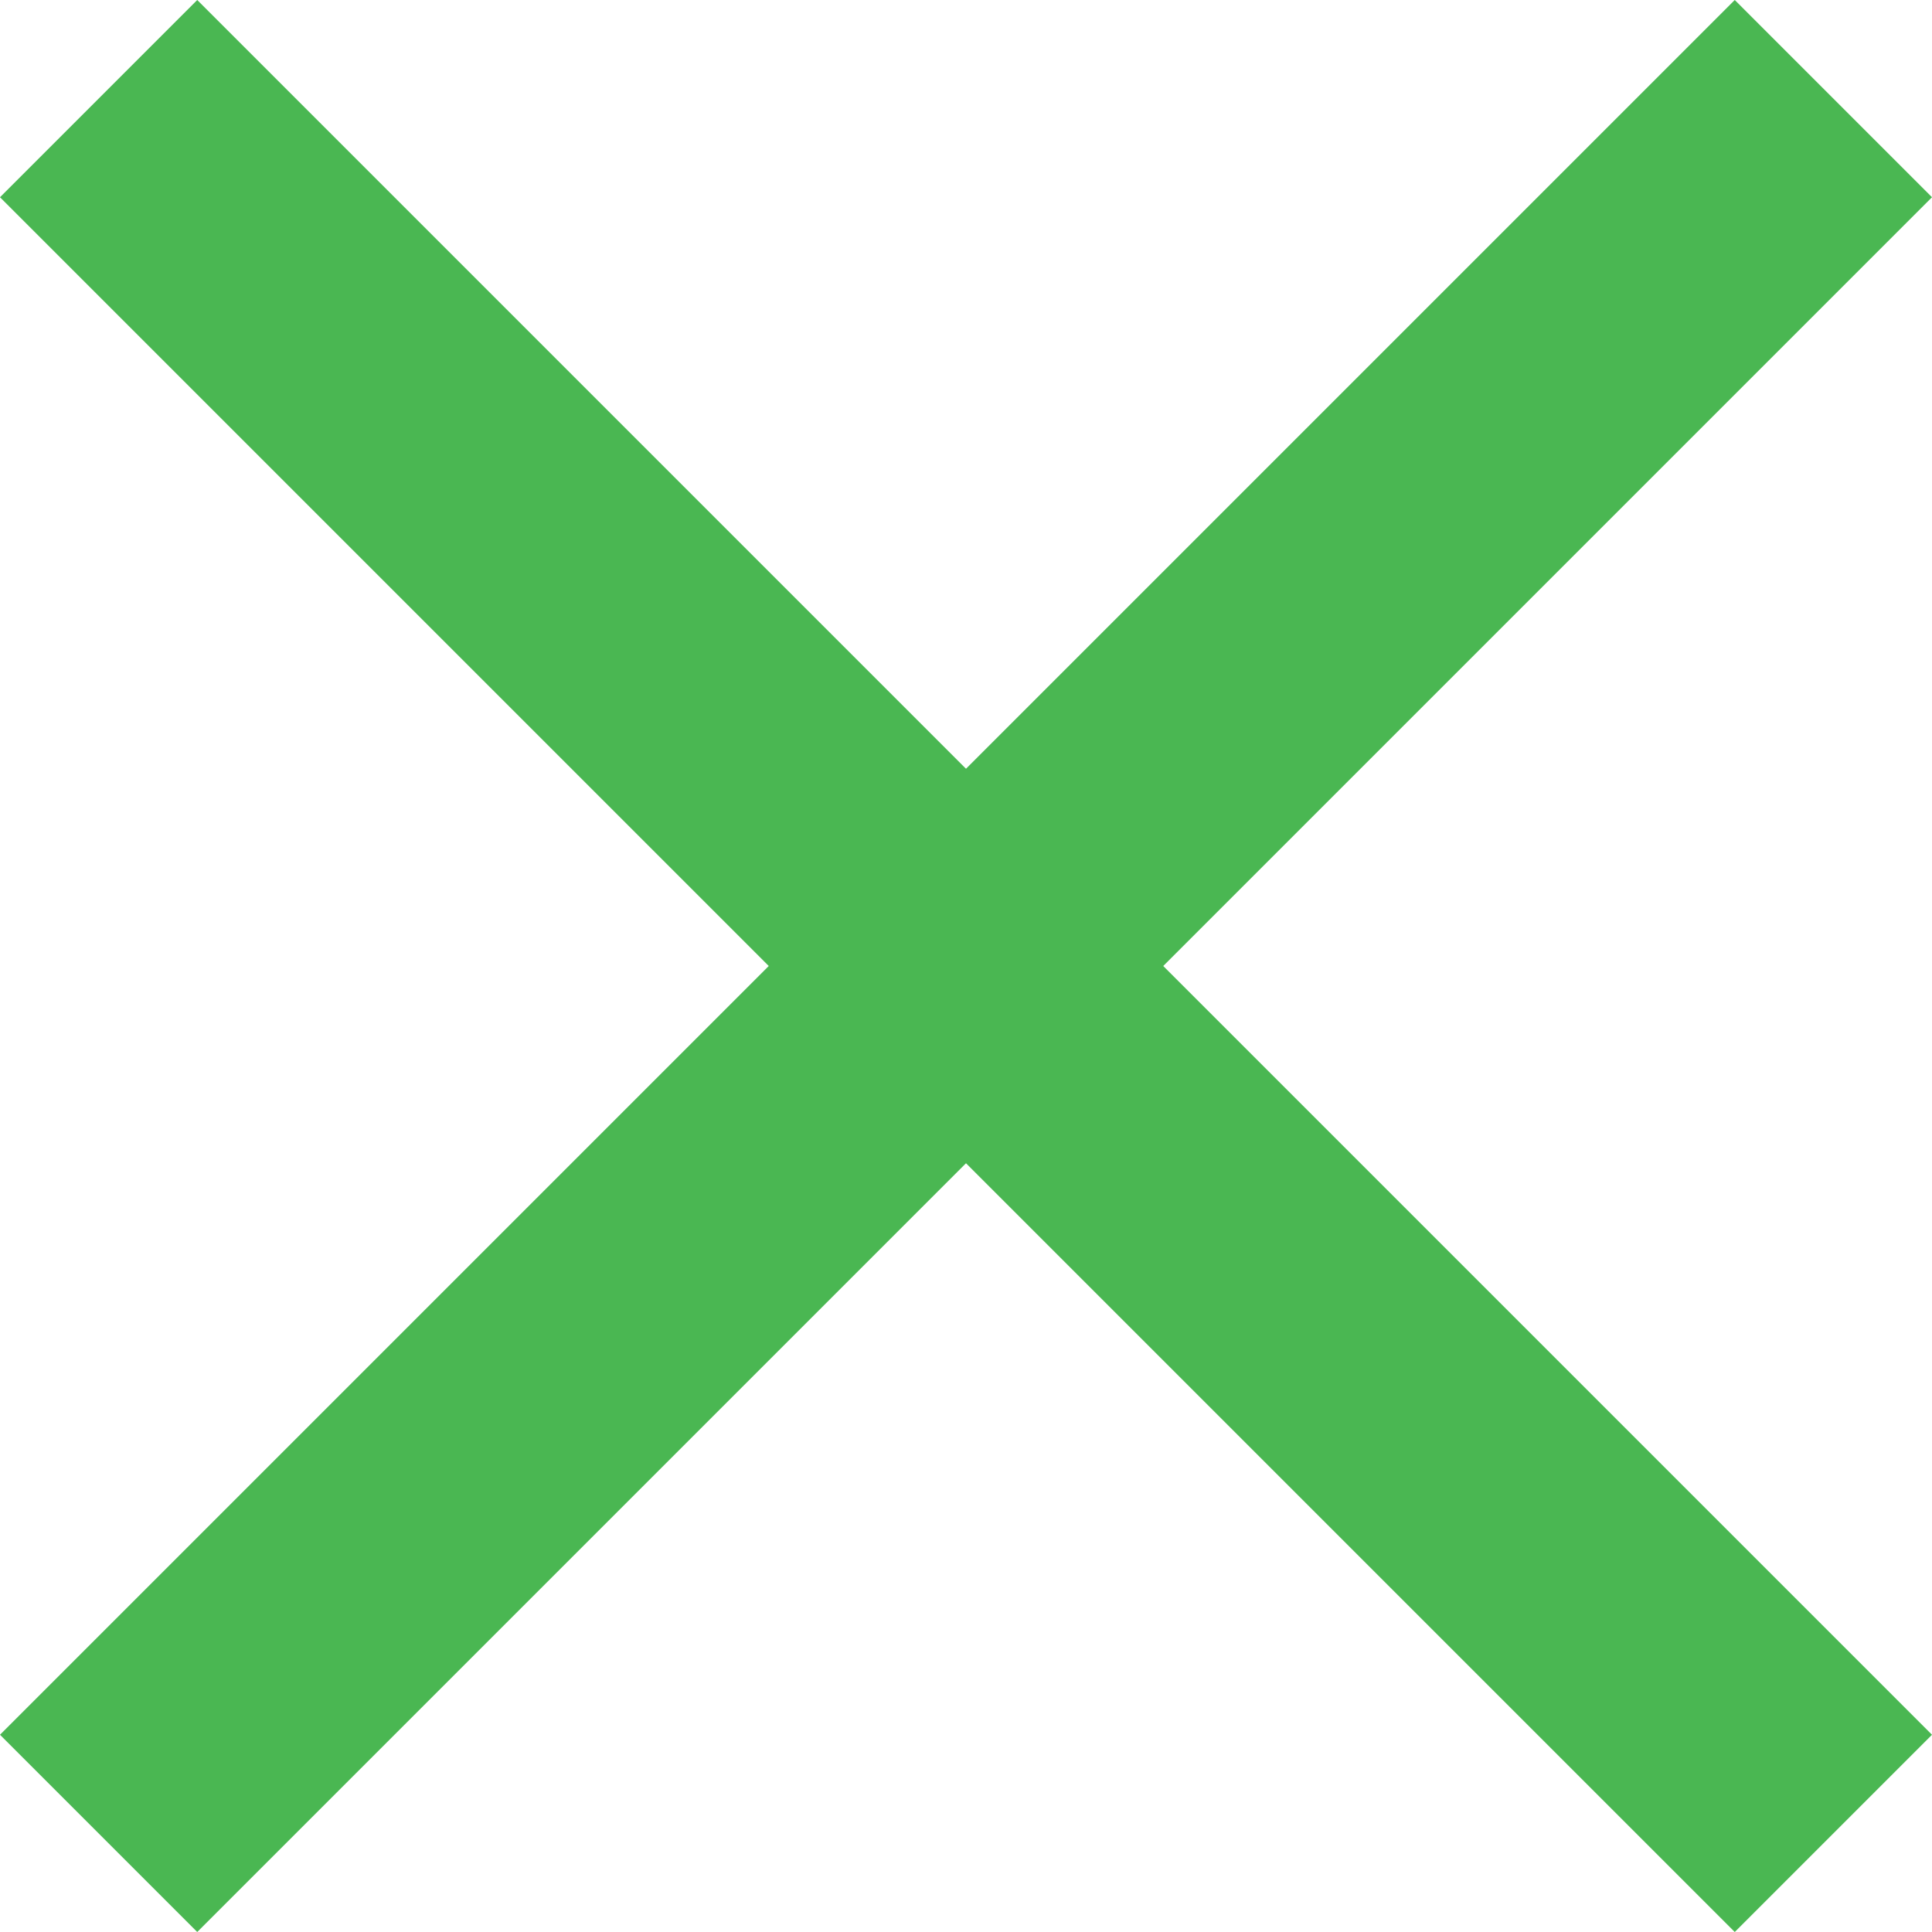<svg xmlns="http://www.w3.org/2000/svg" width="31.5" height="31.5" viewBox="0 0 31.5 31.5">
  <g id="グループ_34967" data-name="グループ 34967" transform="translate(-57.904 -55.628)">
    <path id="パス_2" data-name="パス 2" d="M3,6v4.548H43V6Z" transform="translate(63.241 49.264) rotate(45)" fill="#4ab752"/>
    <path id="パス_26768" data-name="パス 26768" d="M3,6v4.548H43V6Z" transform="translate(95.768 60.965) rotate(135)" fill="#4ab752"/>
  </g>
</svg>
